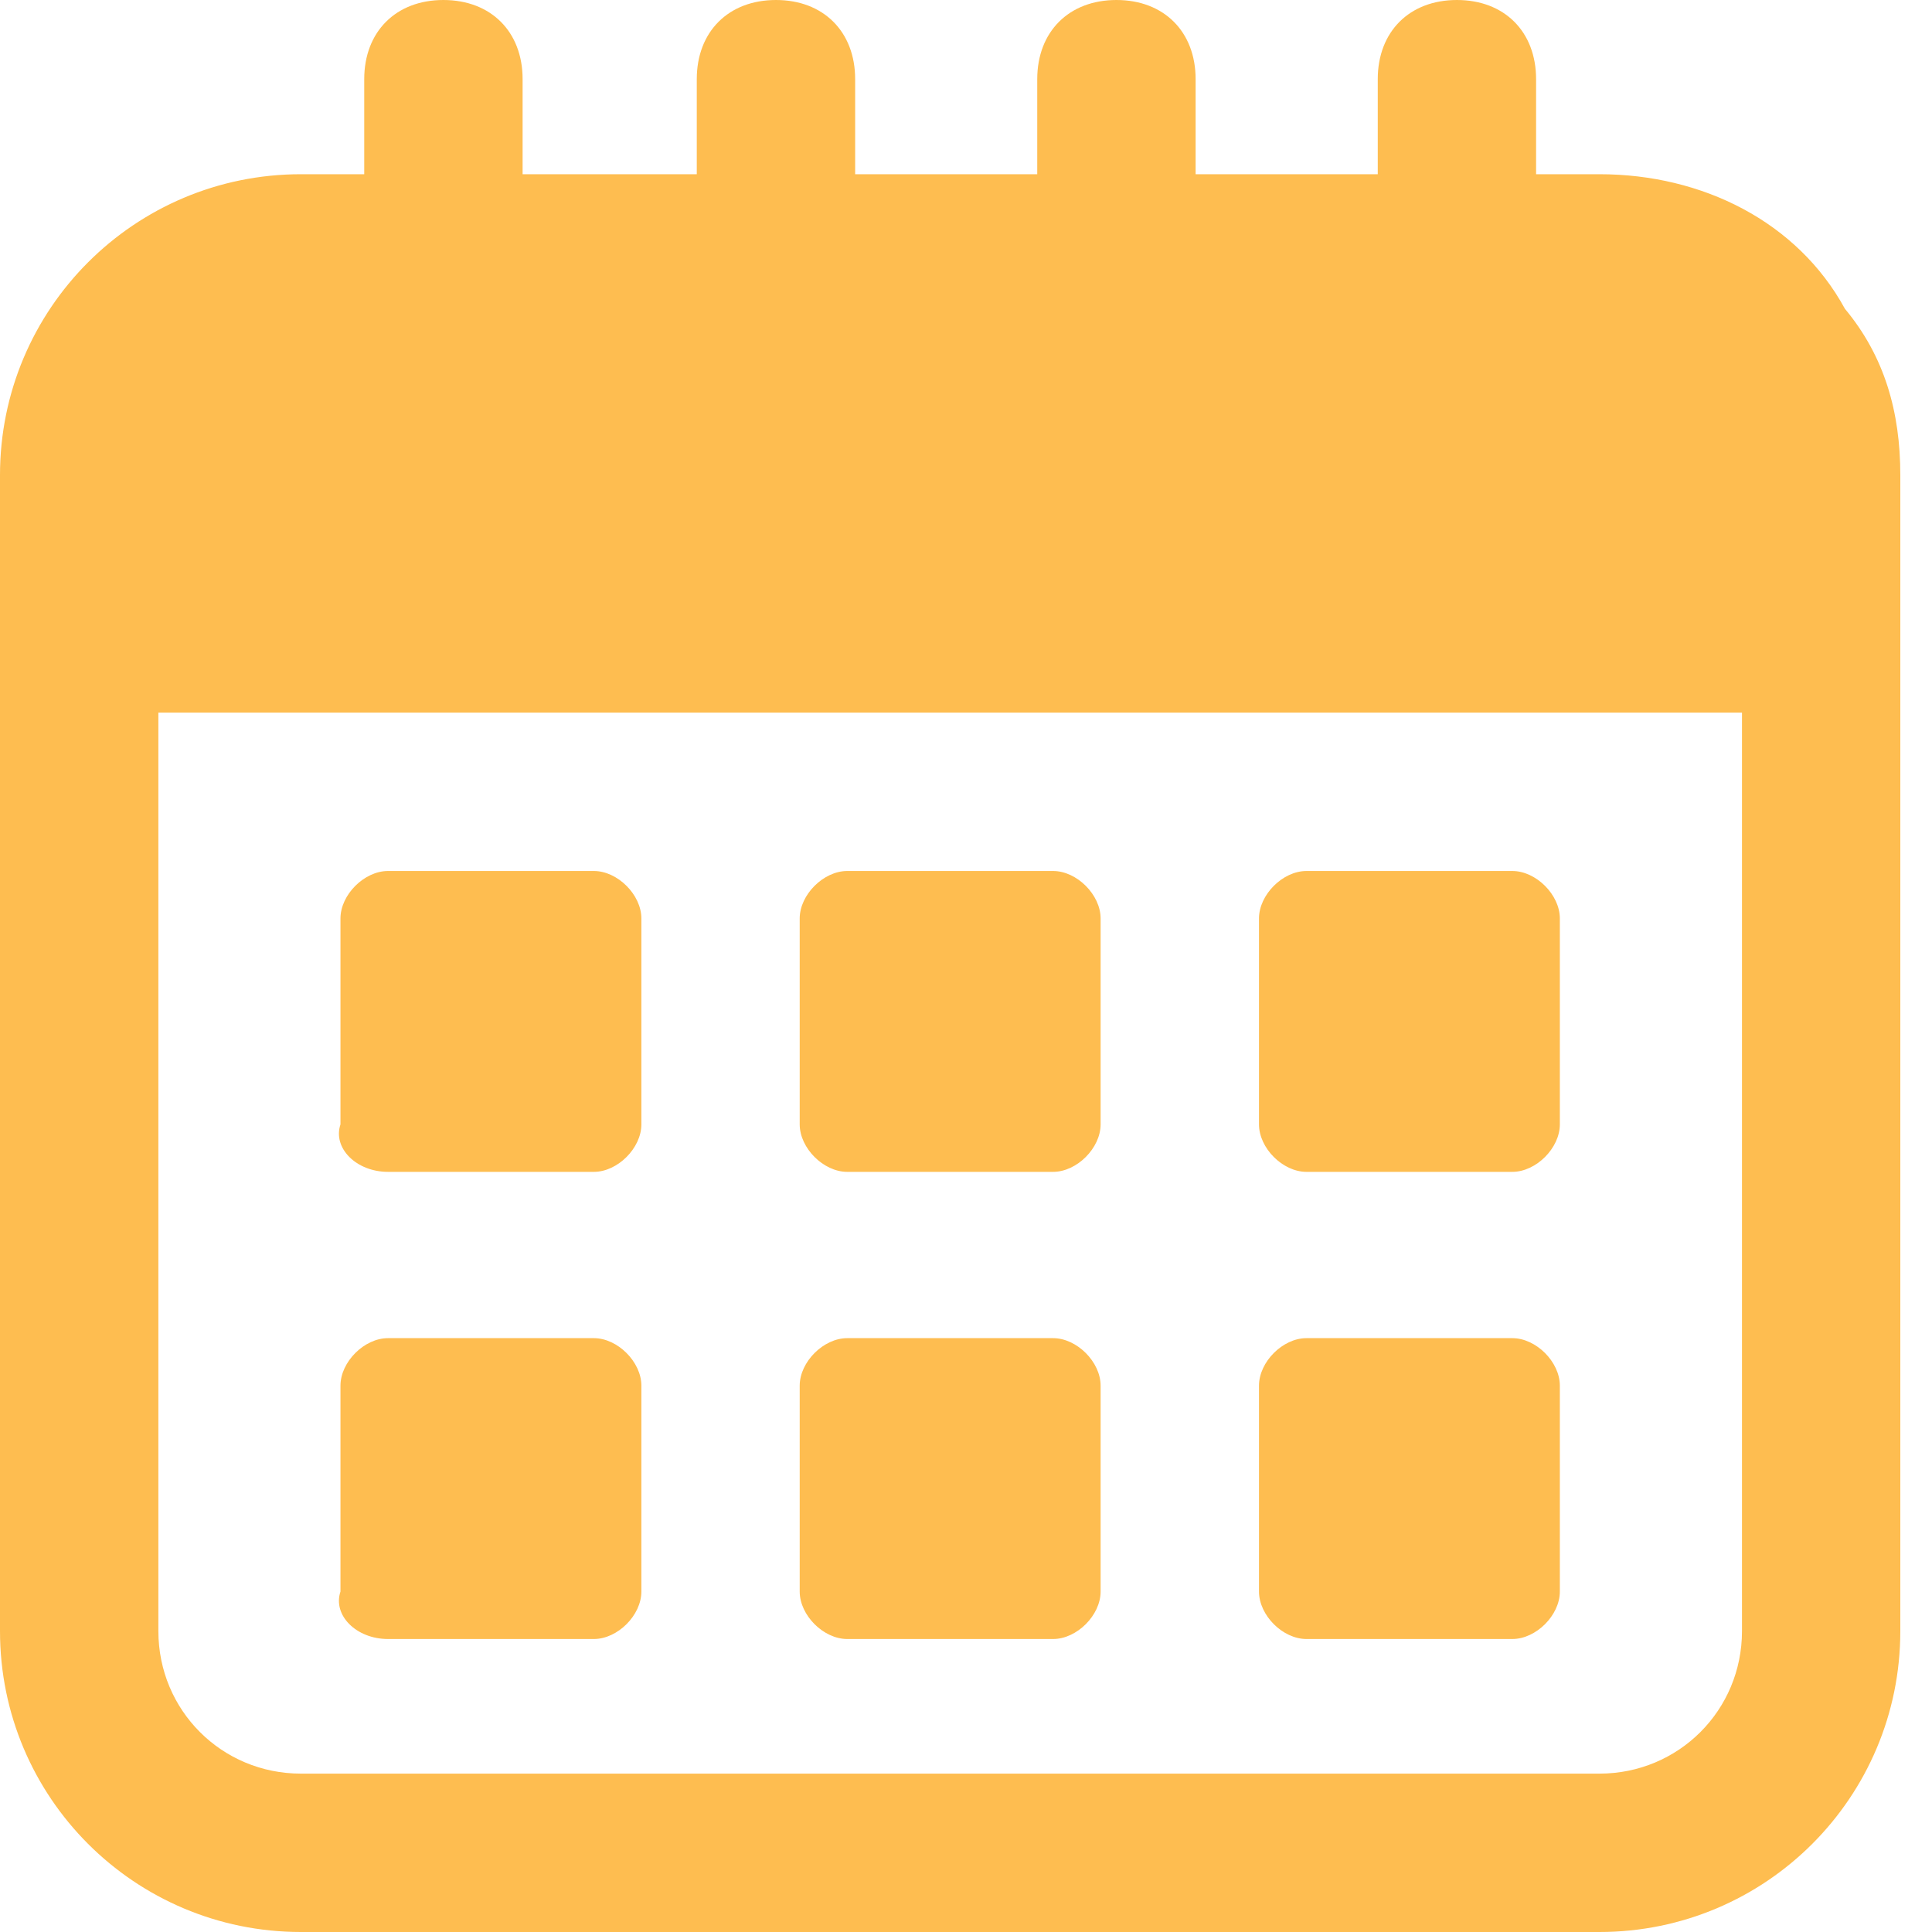 <?xml version="1.0" encoding="UTF-8"?>
<svg width="40px" height="40px" viewBox="0 0 40 40" version="1.1" xmlns="http://www.w3.org/2000/svg" xmlns:xlink="http://www.w3.org/1999/xlink">
    <title>758C1137-22D2-4511-B397-9AD8D282B42A</title>
    <g id="MM-Auriga" stroke="none" stroke-width="1" fill="none" fill-rule="evenodd">
        <g transform="translate(-263, -1938)" fill="#FEBD50" fill-rule="nonzero" id="Calendar-Copy">
            <path d="M293.164,1938 C294.148,1938 294.803,1938.656 294.803,1939.639 L294.803,1941.607 L296.115,1941.607 C298.246,1941.607 300.213,1942.59 301.197,1944.393 C302.016,1945.377 302.344,1946.525 302.344,1947.836 L302.344,1971.77 C302.344,1975.213 299.557,1978 296.115,1978 L269.23,1978 C265.787,1978 263,1975.213 263,1971.77 L263,1947.836 C263,1944.393 265.787,1941.607 269.23,1941.607 L270.541,1941.607 L270.541,1939.639 C270.541,1938.656 271.197,1938 272.18,1938 C273.164,1938 273.82,1938.656 273.82,1939.639 L273.82,1941.607 L277.426,1941.607 L277.426,1939.639 C277.426,1938.656 278.082,1938 279.066,1938 C280.049,1938 280.705,1938.656 280.705,1939.639 L280.705,1941.607 L284.475,1941.607 L284.475,1939.639 C284.475,1938.656 285.131,1938 286.115,1938 C287.098,1938 287.754,1938.656 287.754,1939.639 L287.754,1941.607 L291.525,1941.607 L291.525,1939.639 C291.525,1938.656 292.18,1938 293.164,1938 Z M299.066,1952.754 L266.279,1952.754 L266.279,1971.77 C266.279,1973.41 267.59,1974.721 269.23,1974.721 L296.115,1974.721 C297.754,1974.721 299.066,1973.41 299.066,1971.77 L299.066,1952.754 Z M275.295,1965.705 C275.787,1965.705 276.279,1966.197 276.279,1966.689 L276.279,1970.951 C276.279,1971.443 275.787,1971.934 275.295,1971.934 L271.033,1971.934 C270.377,1971.934 269.885,1971.443 270.049,1970.951 L270.049,1966.689 C270.049,1966.197 270.541,1965.705 271.033,1965.705 Z M284.803,1965.705 C285.295,1965.705 285.787,1966.197 285.787,1966.689 L285.787,1970.951 C285.787,1971.443 285.295,1971.934 284.803,1971.934 L280.541,1971.934 C280.049,1971.934 279.557,1971.443 279.557,1970.951 L279.557,1966.689 C279.557,1966.197 280.049,1965.705 280.541,1965.705 Z M294.311,1965.705 C294.803,1965.705 295.295,1966.197 295.295,1966.689 L295.295,1970.951 C295.295,1971.443 294.803,1971.934 294.311,1971.934 L290.049,1971.934 C289.557,1971.934 289.066,1971.443 289.066,1970.951 L289.066,1966.689 C289.066,1966.197 289.557,1965.705 290.049,1965.705 Z M275.295,1956.033 C275.787,1956.033 276.279,1956.525 276.279,1957.016 L276.279,1961.279 C276.279,1961.77 275.787,1962.262 275.295,1962.262 L271.033,1962.262 C270.377,1962.262 269.885,1961.77 270.049,1961.279 L270.049,1957.016 C270.049,1956.525 270.541,1956.033 271.033,1956.033 Z M284.803,1956.033 C285.295,1956.033 285.787,1956.525 285.787,1957.016 L285.787,1961.279 C285.787,1961.77 285.295,1962.262 284.803,1962.262 L280.541,1962.262 C280.049,1962.262 279.557,1961.77 279.557,1961.279 L279.557,1957.016 C279.557,1956.525 280.049,1956.033 280.541,1956.033 Z M294.311,1956.033 C294.803,1956.033 295.295,1956.525 295.295,1957.016 L295.295,1961.279 C295.295,1961.77 294.803,1962.262 294.311,1962.262 L290.049,1962.262 C289.557,1962.262 289.066,1961.77 289.066,1961.279 L289.066,1957.016 C289.066,1956.525 289.557,1956.033 290.049,1956.033 Z"></path>
        </g>
    </g>
</svg>